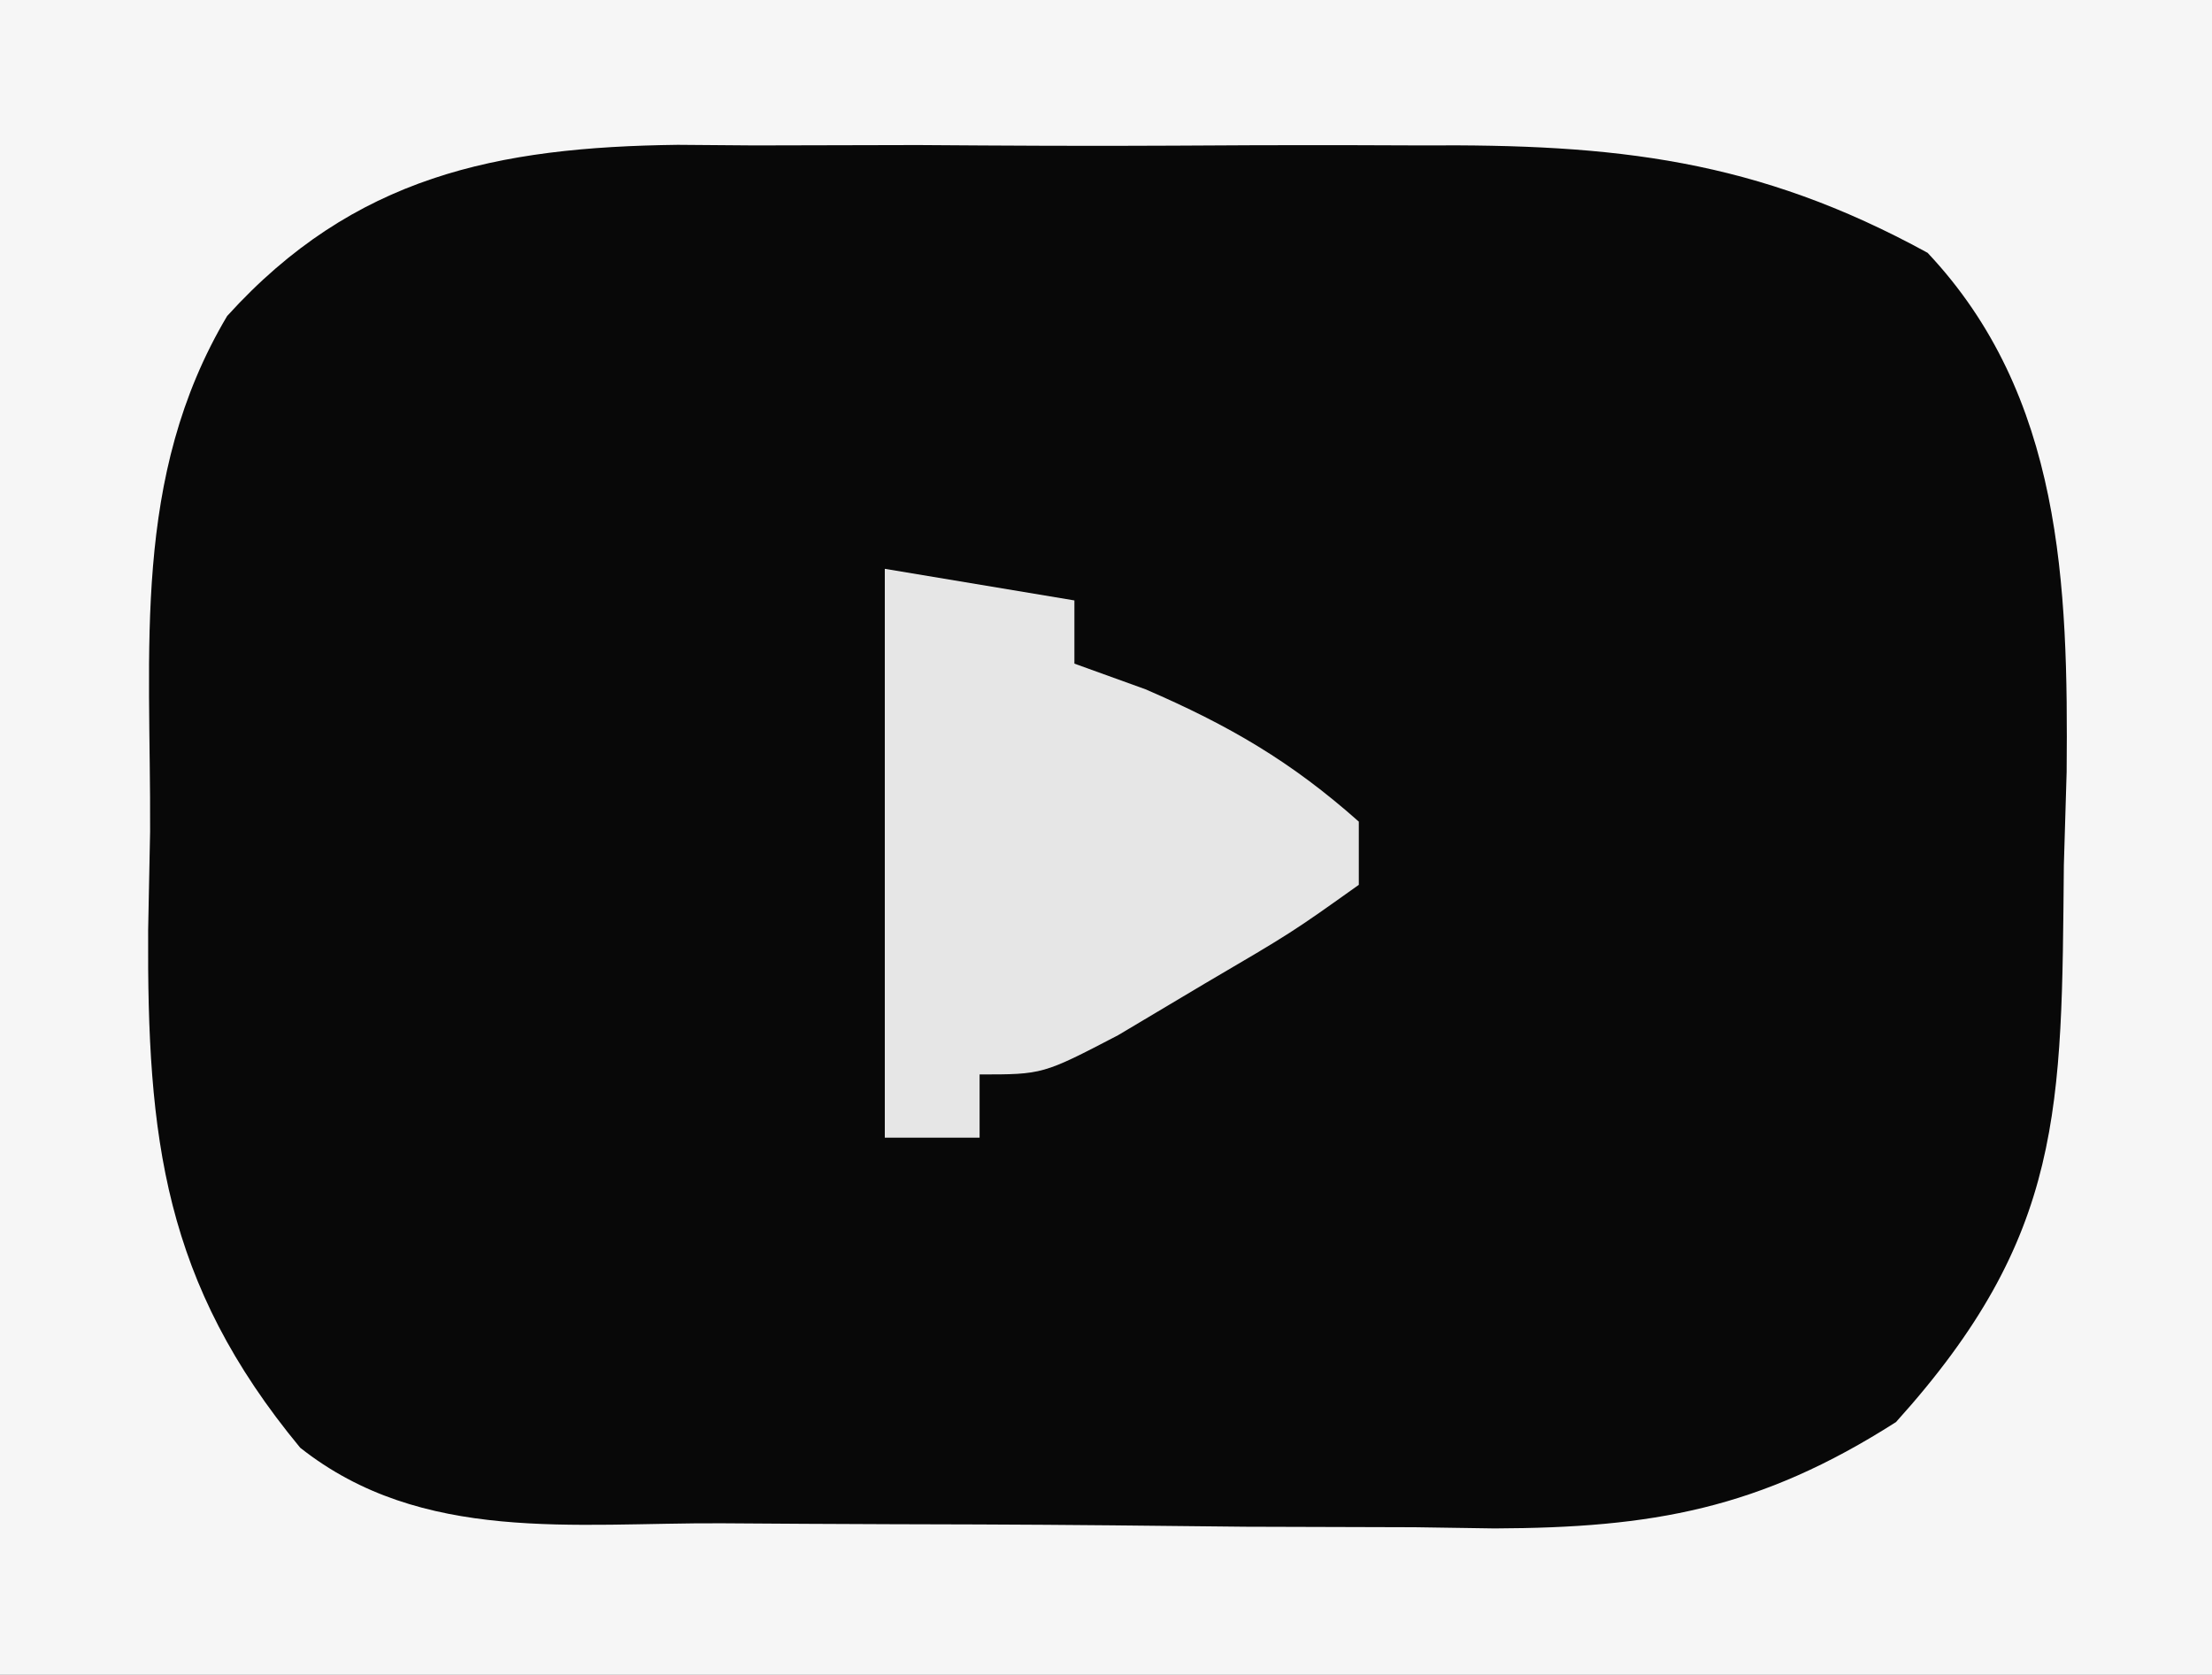 <?xml version="1.0" encoding="UTF-8"?>
<svg version="1.1" xmlns="http://www.w3.org/2000/svg" width="70" height="53">
<rect width="100%" height="100%" fill="#808080" stroke="none"/>
<path d="M0 0 C23.1 0 46.2 0 70 0 C70 17.49 70 34.98 70 53 C46.9 53 23.8 53 0 53 C0 35.51 0 18.02 0 0 Z " fill="#080808" transform="translate(0,0)"/>
<path d="M0 0 C23.1 0 46.2 0 70 0 C70 17.49 70 34.98 70 53 C46.9 53 23.8 53 0 53 C0 35.51 0 18.02 0 0 Z M7.188 10 C4.155 15.108 4.778 20.559 4.75 26.312 C4.729 27.346 4.709 28.379 4.688 29.443 C4.654 36.007 5.177 40.588 9.5 45.812 C13.348 48.859 18.185 48.18 22.832 48.203 C23.701 48.209 24.571 48.215 25.466 48.22 C27.306 48.23 29.147 48.236 30.987 48.24 C33.791 48.25 36.596 48.281 39.4 48.312 C41.19 48.319 42.98 48.324 44.77 48.328 C46.021 48.347 46.021 48.347 47.299 48.366 C52.283 48.347 55.68 47.758 60 45 C65.333 39.091 65.238 35.061 65.312 27.375 C65.342 26.402 65.371 25.429 65.4 24.426 C65.452 18.506 65.262 12.525 61 8 C55.584 5.032 51.099 4.555 44.996 4.602 C44.155 4.599 43.313 4.596 42.446 4.593 C40.677 4.591 38.908 4.596 37.139 4.609 C34.442 4.625 31.746 4.609 29.049 4.59 C27.323 4.592 25.597 4.596 23.871 4.602 C22.671 4.592 22.671 4.592 21.446 4.583 C15.733 4.654 11.204 5.568 7.188 10 Z " fill="#F6F6F6" transform="translate(0,0)"/>
<path d="M0 0 C2.97 0.495 2.97 0.495 6 1 C6 1.66 6 2.32 6 3 C6.742 3.268 7.485 3.536 8.25 3.812 C10.891 4.953 12.856 6.094 15 8 C15 8.66 15 9.32 15 10 C12.883 11.508 12.883 11.508 10.125 13.125 C9.22 13.664 8.315 14.203 7.383 14.758 C5 16 5 16 3 16 C3 16.66 3 17.32 3 18 C2.01 18 1.02 18 0 18 C0 12.06 0 6.12 0 0 Z " fill="#E6E6E6" transform="translate(28,18)"/>
</svg>

